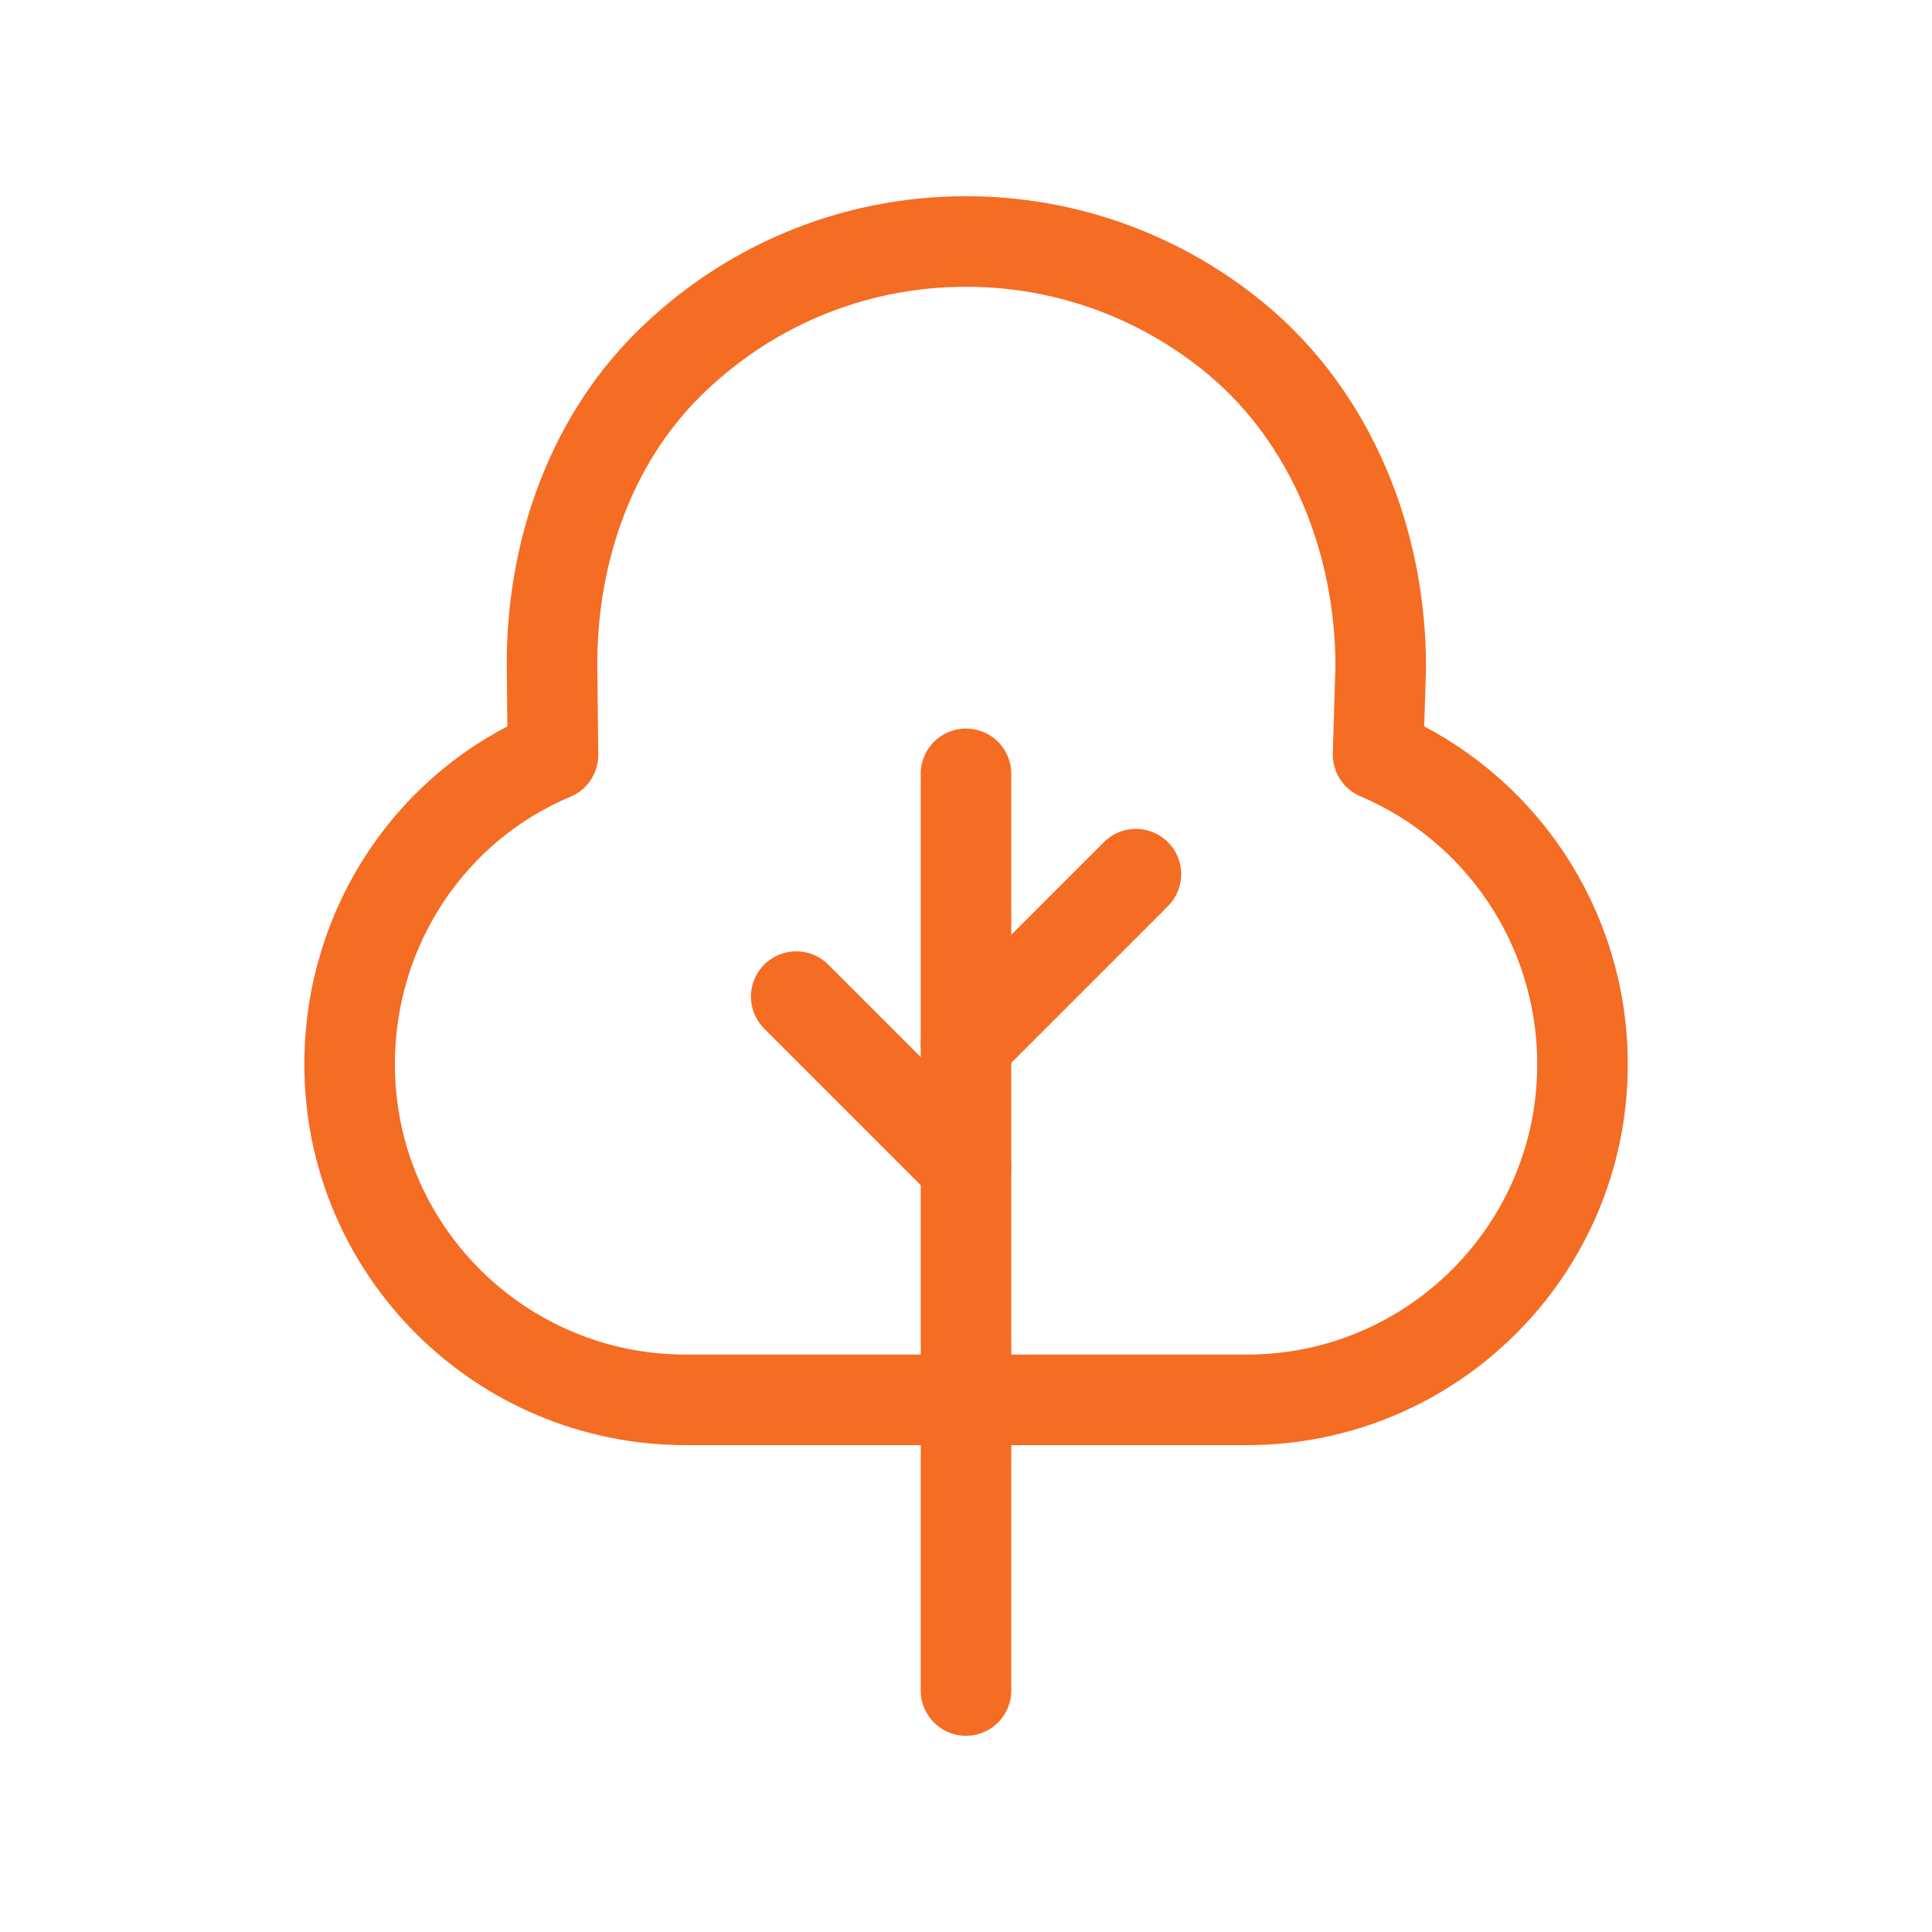 <?xml version="1.0" encoding="UTF-8"?>
<svg xmlns="http://www.w3.org/2000/svg" width="32" height="32" viewBox="0 0 32 32" fill="none">
  <path d="M9.143 10.995L9.159 12.505C7.159 13.341 5.791 15.329 5.791 17.63C5.791 20.702 8.286 23.186 11.36 23.186H20.654C23.713 23.186 26.211 20.702 26.211 17.63C26.211 15.329 24.825 13.348 22.825 12.498L22.869 11.045C22.869 8.974 22.061 6.923 20.464 5.603C19.25 4.602 17.694 4 16 4C14.064 4 12.312 4.786 11.044 6.059C9.758 7.351 9.143 9.171 9.143 10.995Z" stroke="#F56C23" stroke-width="1.5" stroke-linecap="round" stroke-linejoin="round"></path>
  <path d="M13.188 16.507L16.001 19.32" stroke="#F56C23" stroke-width="1.5" stroke-linecap="round" stroke-linejoin="round"></path>
  <path d="M16 17.293L18.814 14.479" stroke="#F56C23" stroke-width="1.5" stroke-linecap="round" stroke-linejoin="round"></path>
  <path d="M16 28V12.817" stroke="#F56C23" stroke-width="1.5" stroke-linecap="round" stroke-linejoin="round"></path>
</svg>
